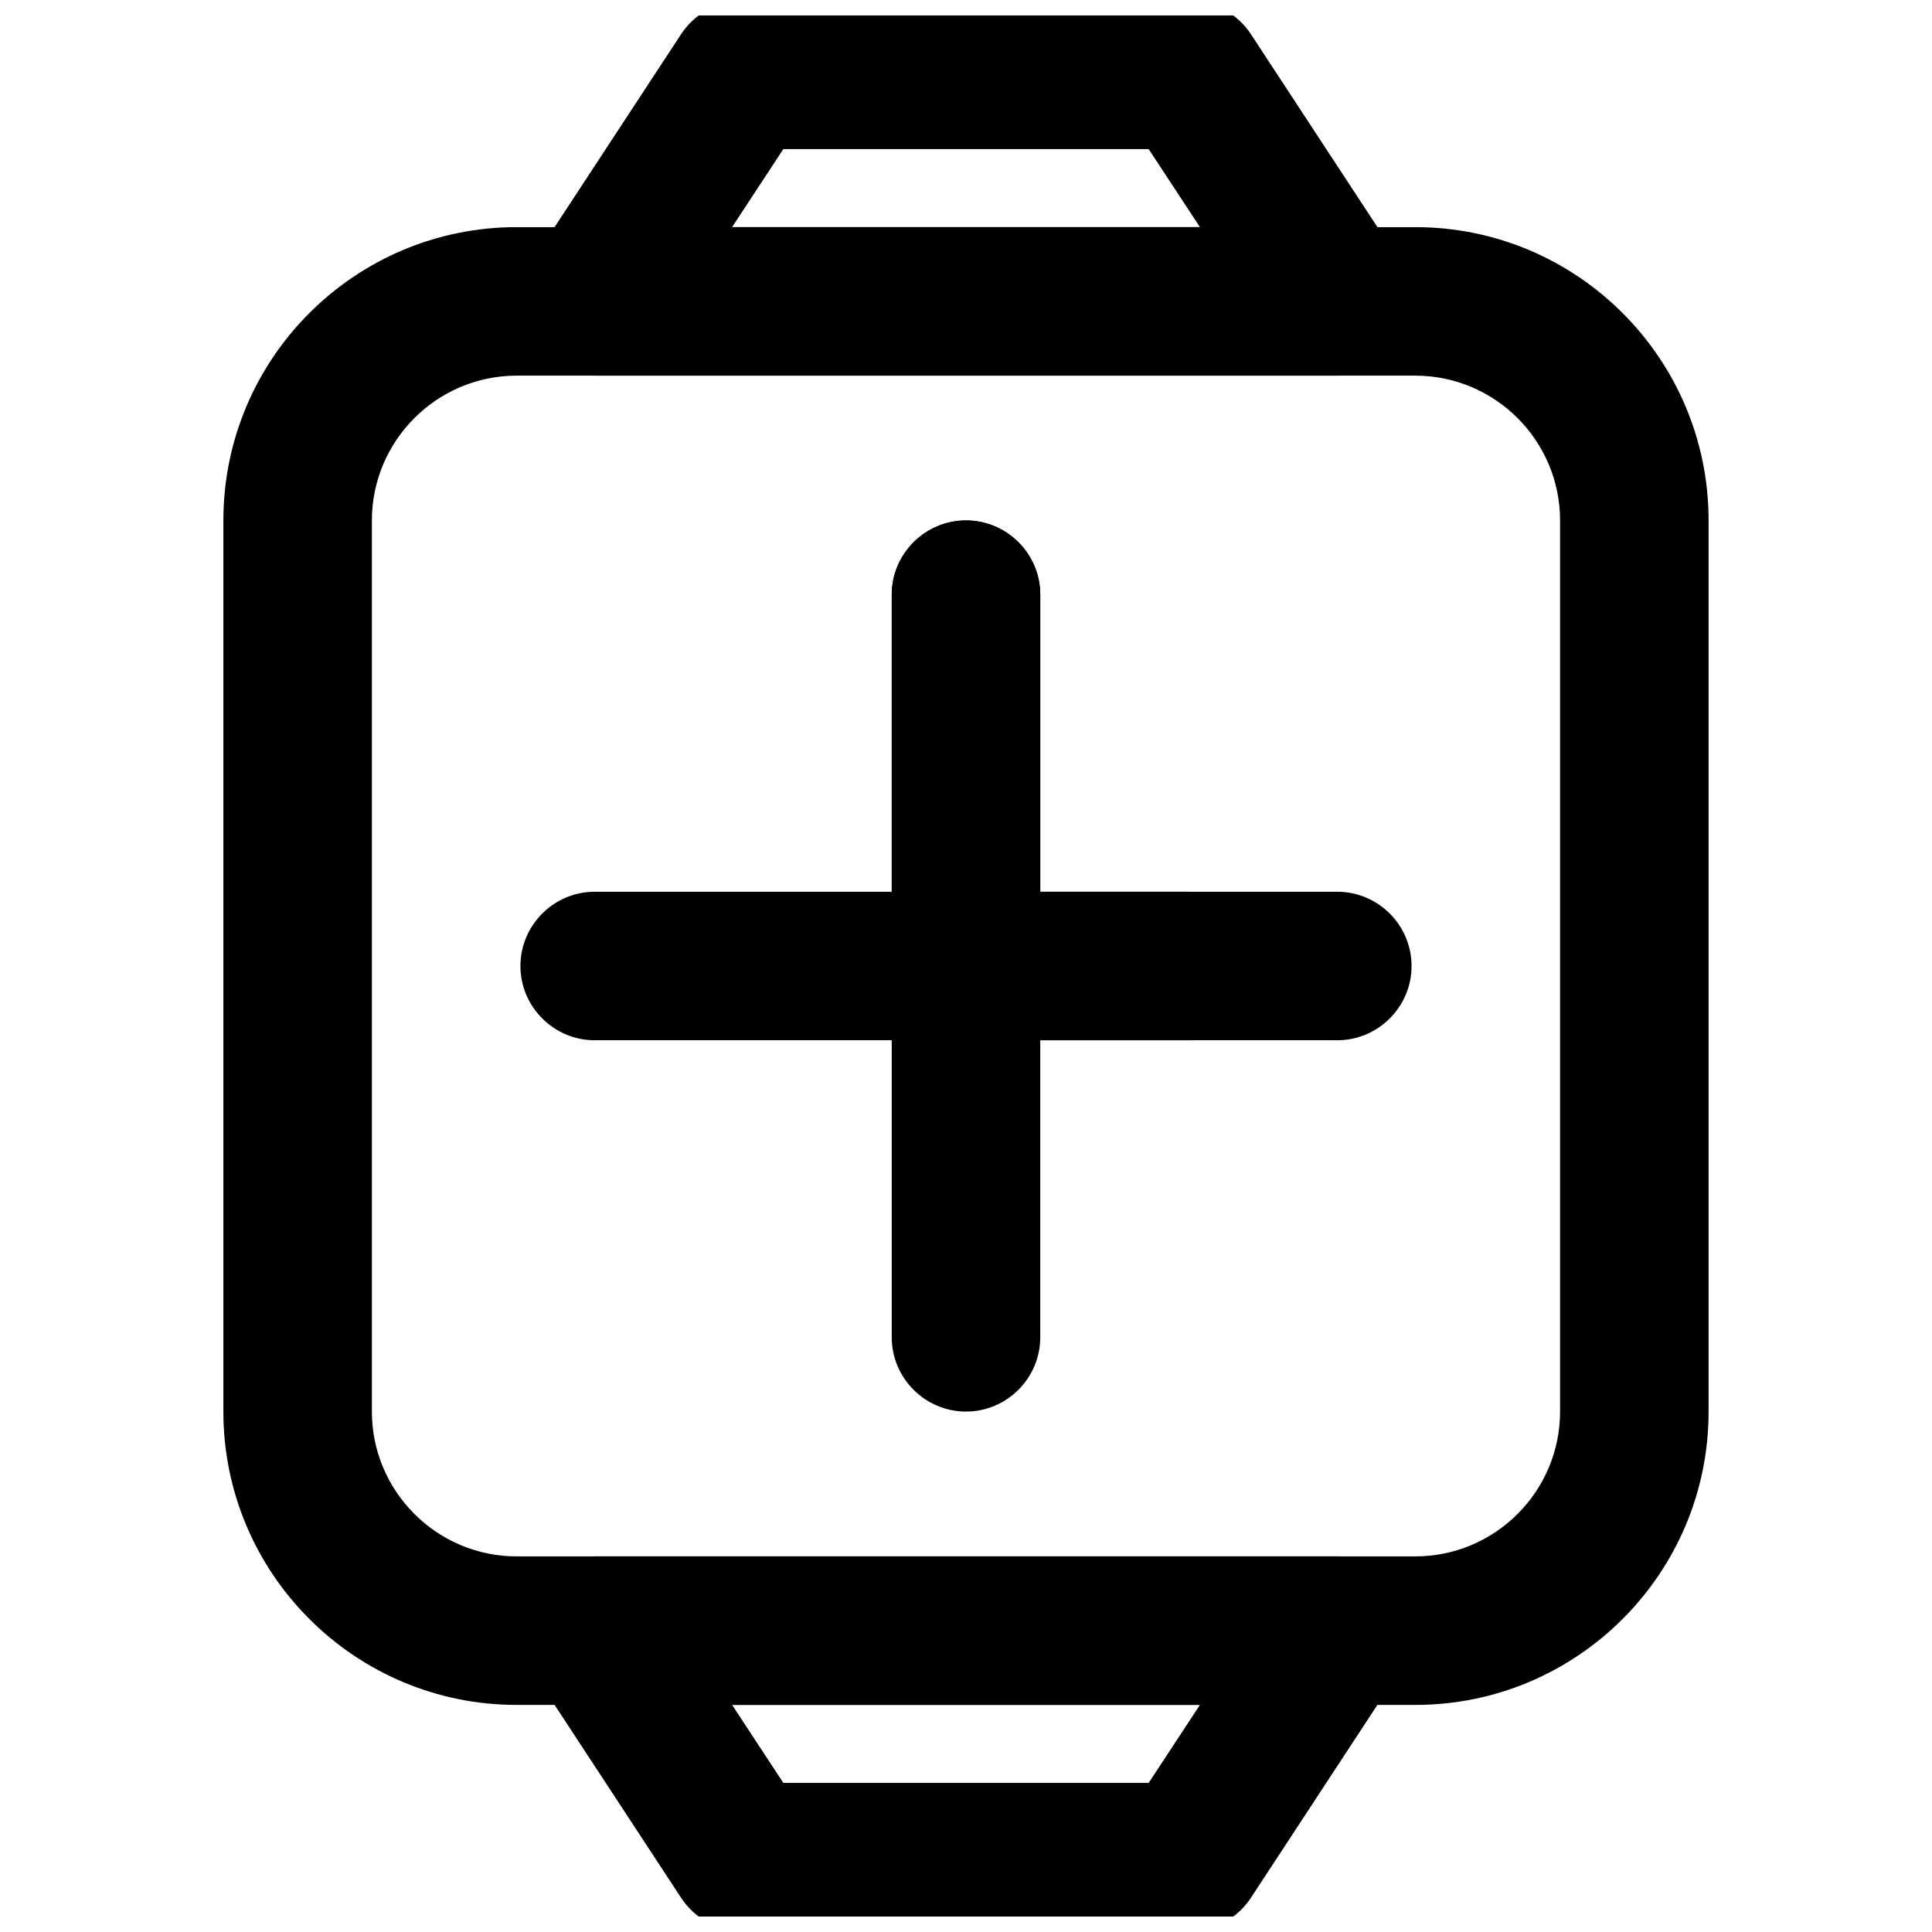 <?xml version="1.0" encoding="UTF-8"?>
<!-- Uploaded to: ICON Repo, www.iconrepo.com, Generator: ICON Repo Mixer Tools -->
<svg width="800px" height="800px" version="1.1" viewBox="144 144 512 512" xmlns="http://www.w3.org/2000/svg">
 <defs>
  <clipPath id="b">
   <path d="m281 148.09h238v95.906h-238z"/>
  </clipPath>
  <clipPath id="a">
   <path d="m281 556h238v95.902h-238z"/>
  </clipPath>
 </defs>
 <g clip-path="url(#b)">
  <path d="m498.4 243.54h-196.8c-7.184 0-13.875-3.938-17.32-10.332-3.445-6.394-3.148-14.07 0.887-20.172l39.359-60.023c3.641-5.512 9.84-8.855 16.434-8.855h118.08c6.594 0 12.793 3.344 16.434 8.855l39.359 60.023c3.938 6.004 4.328 13.777 0.887 20.172-3.445 6.394-10.137 10.332-17.32 10.332zm-160.39-39.359h123.98l-13.578-20.664h-96.824z"/>
 </g>
 <g clip-path="url(#a)">
  <path d="m459.04 655.84h-118.08c-6.594 0-12.793-3.344-16.434-8.855l-39.359-60.023c-3.938-6.004-4.328-13.777-0.887-20.172 3.445-6.398 10.137-10.336 17.32-10.336h196.8c7.184 0 13.875 3.938 17.32 10.332 3.445 6.394 3.148 14.07-0.887 20.172l-39.359 60.023c-3.641 5.512-9.84 8.859-16.434 8.859zm-107.45-39.359h96.824l13.578-20.664h-123.98z"/>
 </g>
 <path d="m519.06 595.82h-238.13c-42.902 0-77.734-34.832-77.734-77.734v-236.16c0-42.902 34.832-77.734 77.734-77.734h238.13c42.902 0 77.734 34.832 77.734 77.734v236.16c0.004 42.902-34.832 77.738-77.734 77.738zm-238.13-352.27c-21.156 0-38.375 17.219-38.375 38.375v236.16c0 21.156 17.219 38.375 38.375 38.375h238.13c21.156 0 38.375-17.219 38.375-38.375v-236.16c0-21.156-17.219-38.375-38.375-38.375z"/>
 <path d="m400 518.08c-10.824 0-19.68-8.855-19.68-19.68v-196.8c0-10.824 8.855-19.68 19.68-19.68s19.68 8.855 19.68 19.68v196.8c0 10.824-8.855 19.68-19.68 19.68z"/>
 <path d="m498.4 419.68h-196.8c-10.824 0-19.68-8.855-19.68-19.68s8.855-19.68 19.68-19.68h196.8c10.824 0 19.68 8.855 19.68 19.68s-8.855 19.68-19.68 19.68z"/>
 <path d="m400 419.68c-10.824 0-19.68-8.855-19.68-19.68v-98.402c0-10.824 8.855-19.68 19.68-19.68s19.68 8.855 19.68 19.68v98.398c0 10.828-8.855 19.684-19.68 19.684z"/>
 <path d="m459.04 419.68h-59.039c-10.824 0-19.68-8.855-19.68-19.68s8.855-19.68 19.68-19.68h59.039c10.824 0 19.68 8.855 19.68 19.68s-8.855 19.68-19.68 19.68z"/>
</svg>